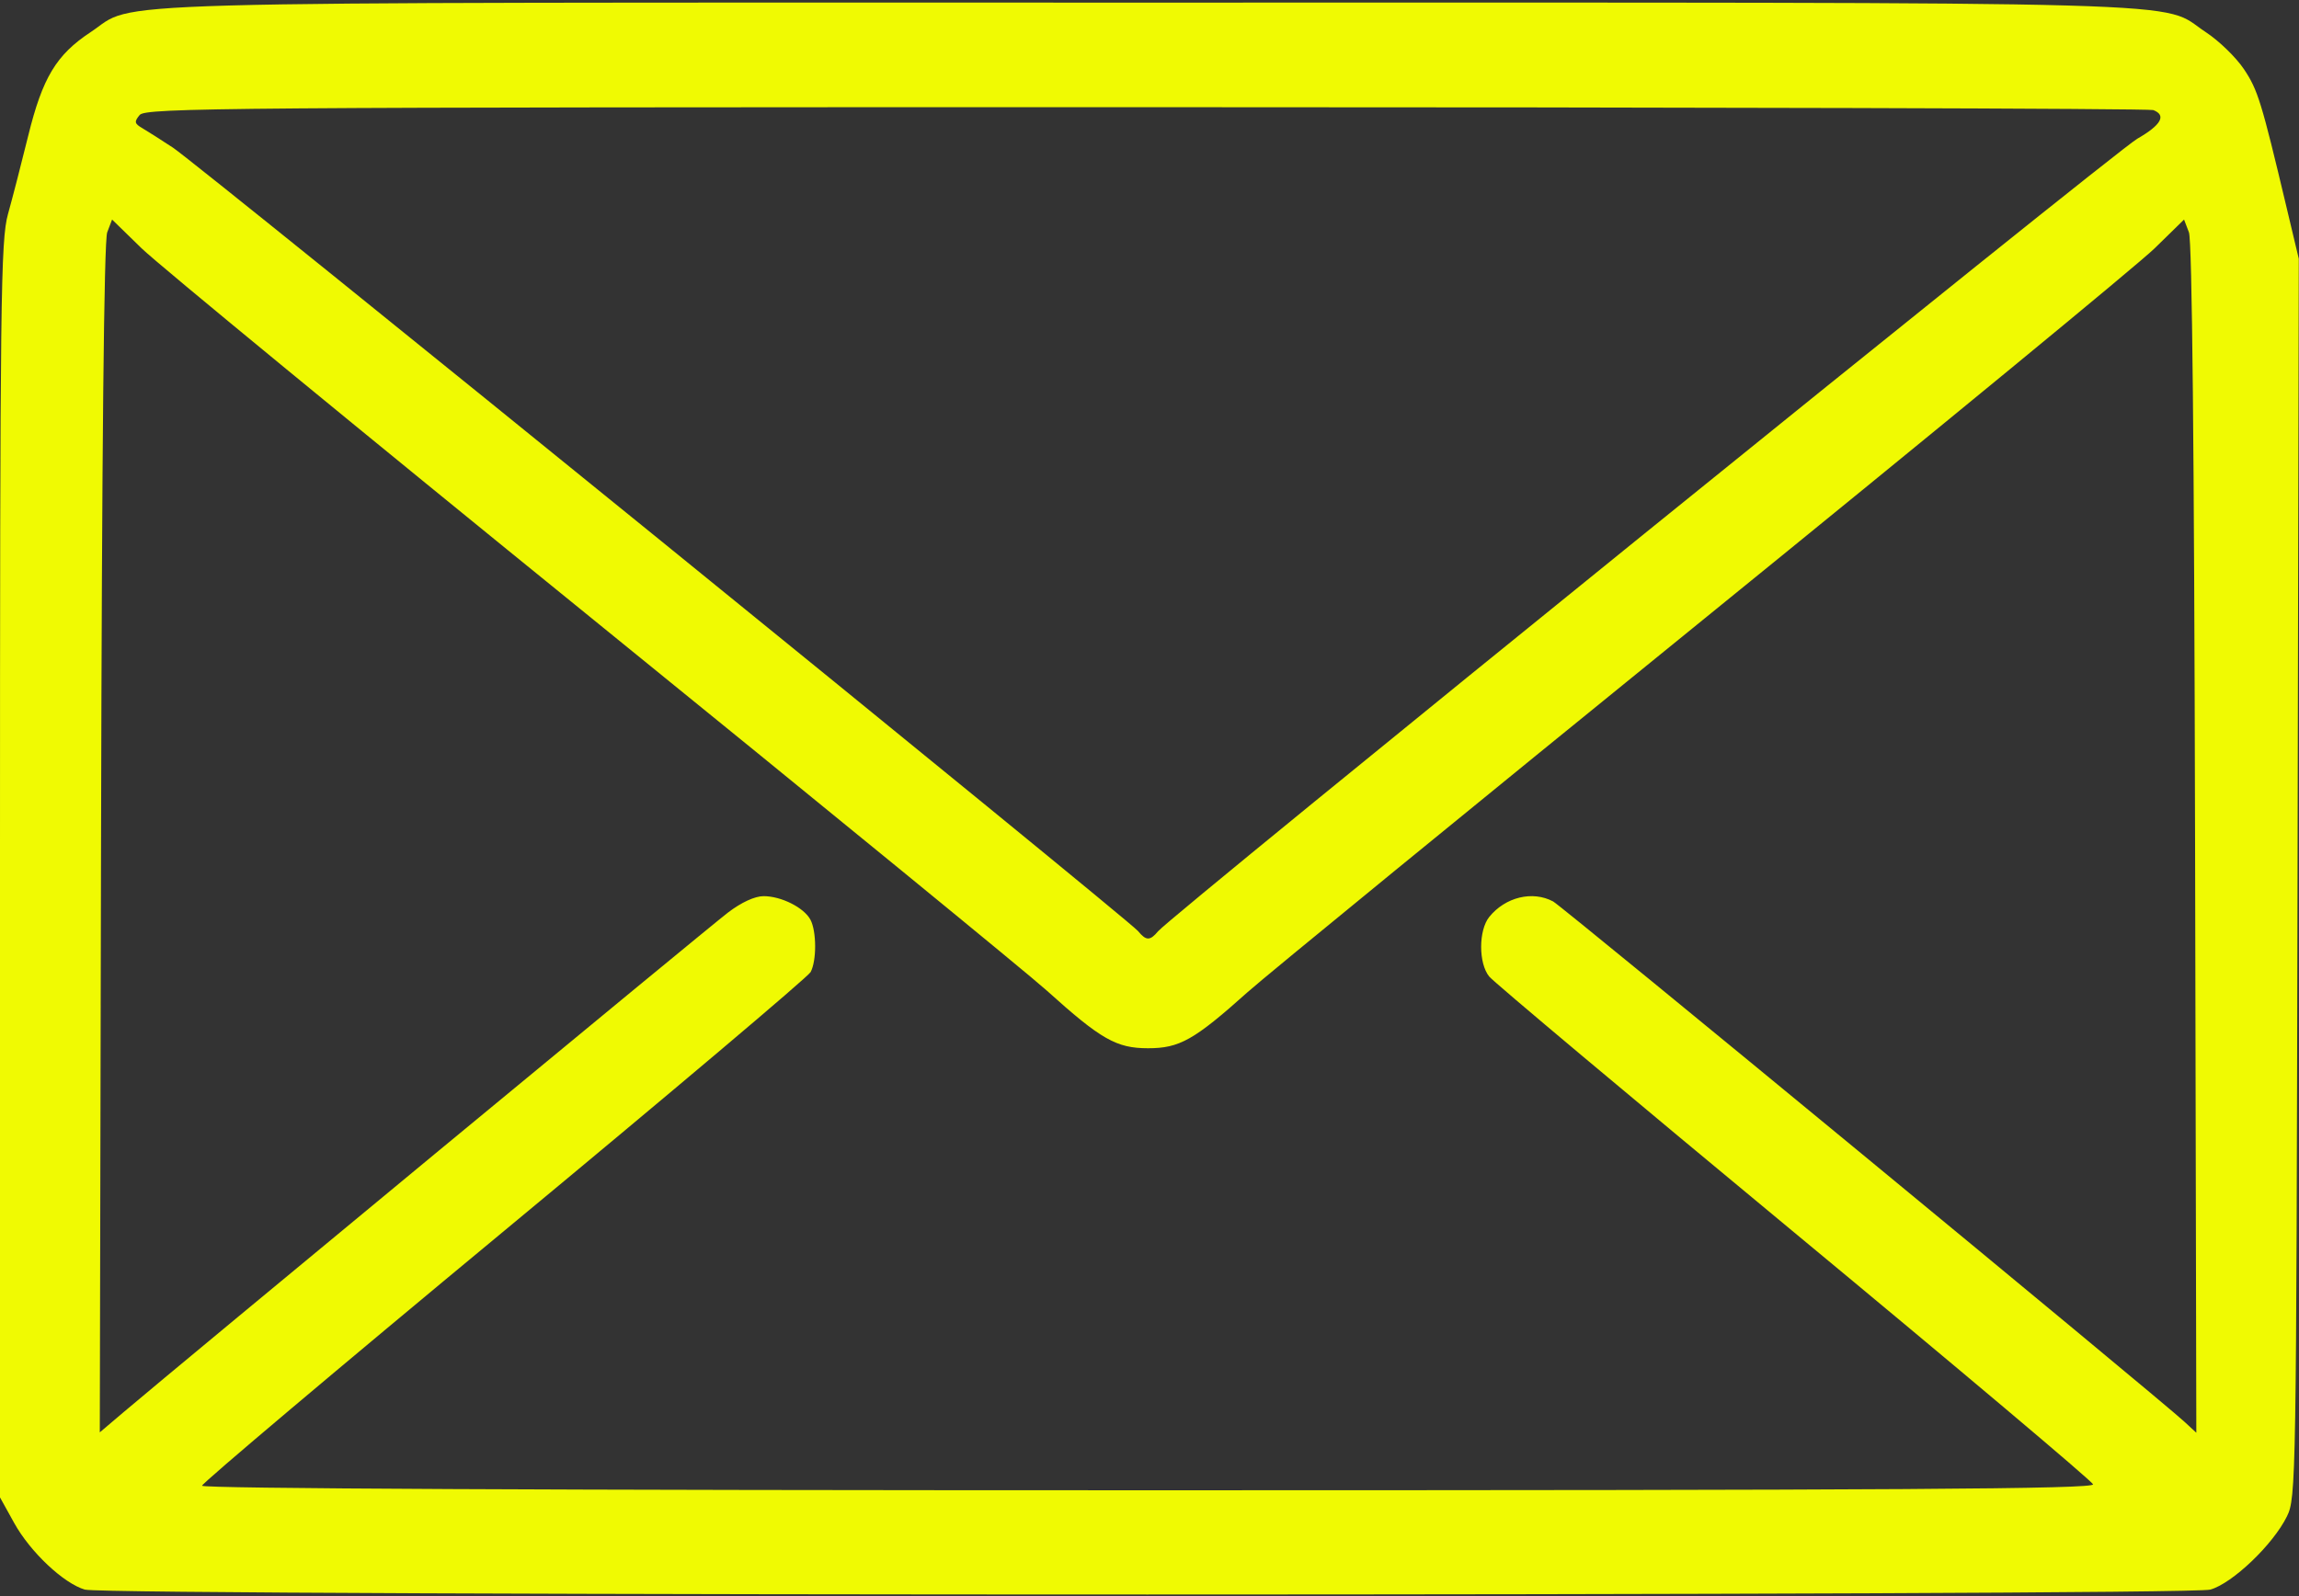 <?xml version="1.0" encoding="UTF-8" standalone="no"?><svg xmlns="http://www.w3.org/2000/svg" xmlns:xlink="http://www.w3.org/1999/xlink" fill="#f0fa02" height="185.7" preserveAspectRatio="xMidYMid meet" version="1" viewBox="0.0 -0.3 267.4 185.7" width="267.4" zoomAndPan="magnify"><rect x="0.0" y="-0.3" width="267.4" height="185.7" fill="#333333" stroke="none"/><g id="change1_1"><path d="m 3286.901,1210.119 c -2.498,-0.725 -6.377,-4.377 -8.26,-7.778 l -1.641,-2.962 v -72.991 c 0,-66.638 0.084,-73.279 0.928,-76.309 0.51,-1.824 1.571,-5.93 2.356,-9.123 1.661,-6.75 3.264,-9.412 7.245,-12.04 5.601,-3.696 -3.444,-3.443 123.012,-3.443 126.471,0 117.394,-0.255 123.035,3.448 1.52,0.999 3.511,2.933 4.423,4.298 1.615,2.416 2.025,3.752 4.969,16.139 l 1.407,5.915 -0.146,72.053 c -0.146,70.343 -0.167,72.106 -1.233,74.265 -1.607,3.273 -6.354,7.806 -8.92,8.518 -2.712,0.753 -244.579,0.762 -247.174,0 z m 233.548,-12.26 c -0.125,-0.38 -15.758,-13.56 -34.745,-29.29 -18.985,-15.729 -34.956,-29.131 -35.487,-29.782 -1.26,-1.541 -1.252,-5.381 0,-6.941 1.874,-2.315 5.037,-3.08 7.432,-1.799 1.064,0.569 70.322,57.669 73.426,60.534 l 1.383,1.277 -0.146,-69.083 c -0.104,-45.442 -0.341,-69.593 -0.715,-70.573 l -0.566,-1.489 -3.432,3.355 c -1.887,1.845 -25.525,21.29 -52.524,43.209 -27,21.92 -50.836,41.416 -52.968,43.324 -6.22,5.569 -7.915,6.524 -11.574,6.524 -3.684,0 -5.473,-1.02 -11.789,-6.716 -2.184,-1.97 -25.992,-21.452 -52.907,-43.294 -26.916,-21.841 -50.482,-41.217 -52.369,-43.057 l -3.432,-3.346 -0.566,1.489 c -0.374,0.98 -0.619,25.123 -0.717,70.551 l -0.146,69.061 2.765,-2.349 c 6.362,-5.406 67.992,-56.363 70.293,-58.12 1.561,-1.192 3.126,-1.914 4.151,-1.914 2.048,0 4.69,1.328 5.444,2.734 0.721,1.35 0.736,4.769 0.023,6.099 -0.299,0.56 -16.35,14.117 -35.665,30.125 -19.318,16.008 -35.121,29.344 -35.121,29.634 0,0.334 40.498,0.528 110.085,0.528 87.819,0 110.04,-0.14 109.862,-0.691 z m -108.746,-64.348 c 1.559,-1.879 111.264,-90.697 113.874,-92.193 2.799,-1.605 3.436,-2.743 1.871,-3.344 -0.483,-0.184 -53.204,-0.335 -117.162,-0.335 -107.255,0 -116.342,0.071 -117.041,0.909 -0.65,0.783 -0.608,0.995 0.291,1.521 0.575,0.336 2.19,1.364 3.59,2.284 2.938,1.932 111.097,89.753 112.238,91.135 0.948,1.149 1.398,1.153 2.338,0.023 z" transform="translate(-3277 -1025.469)"/></g></svg>